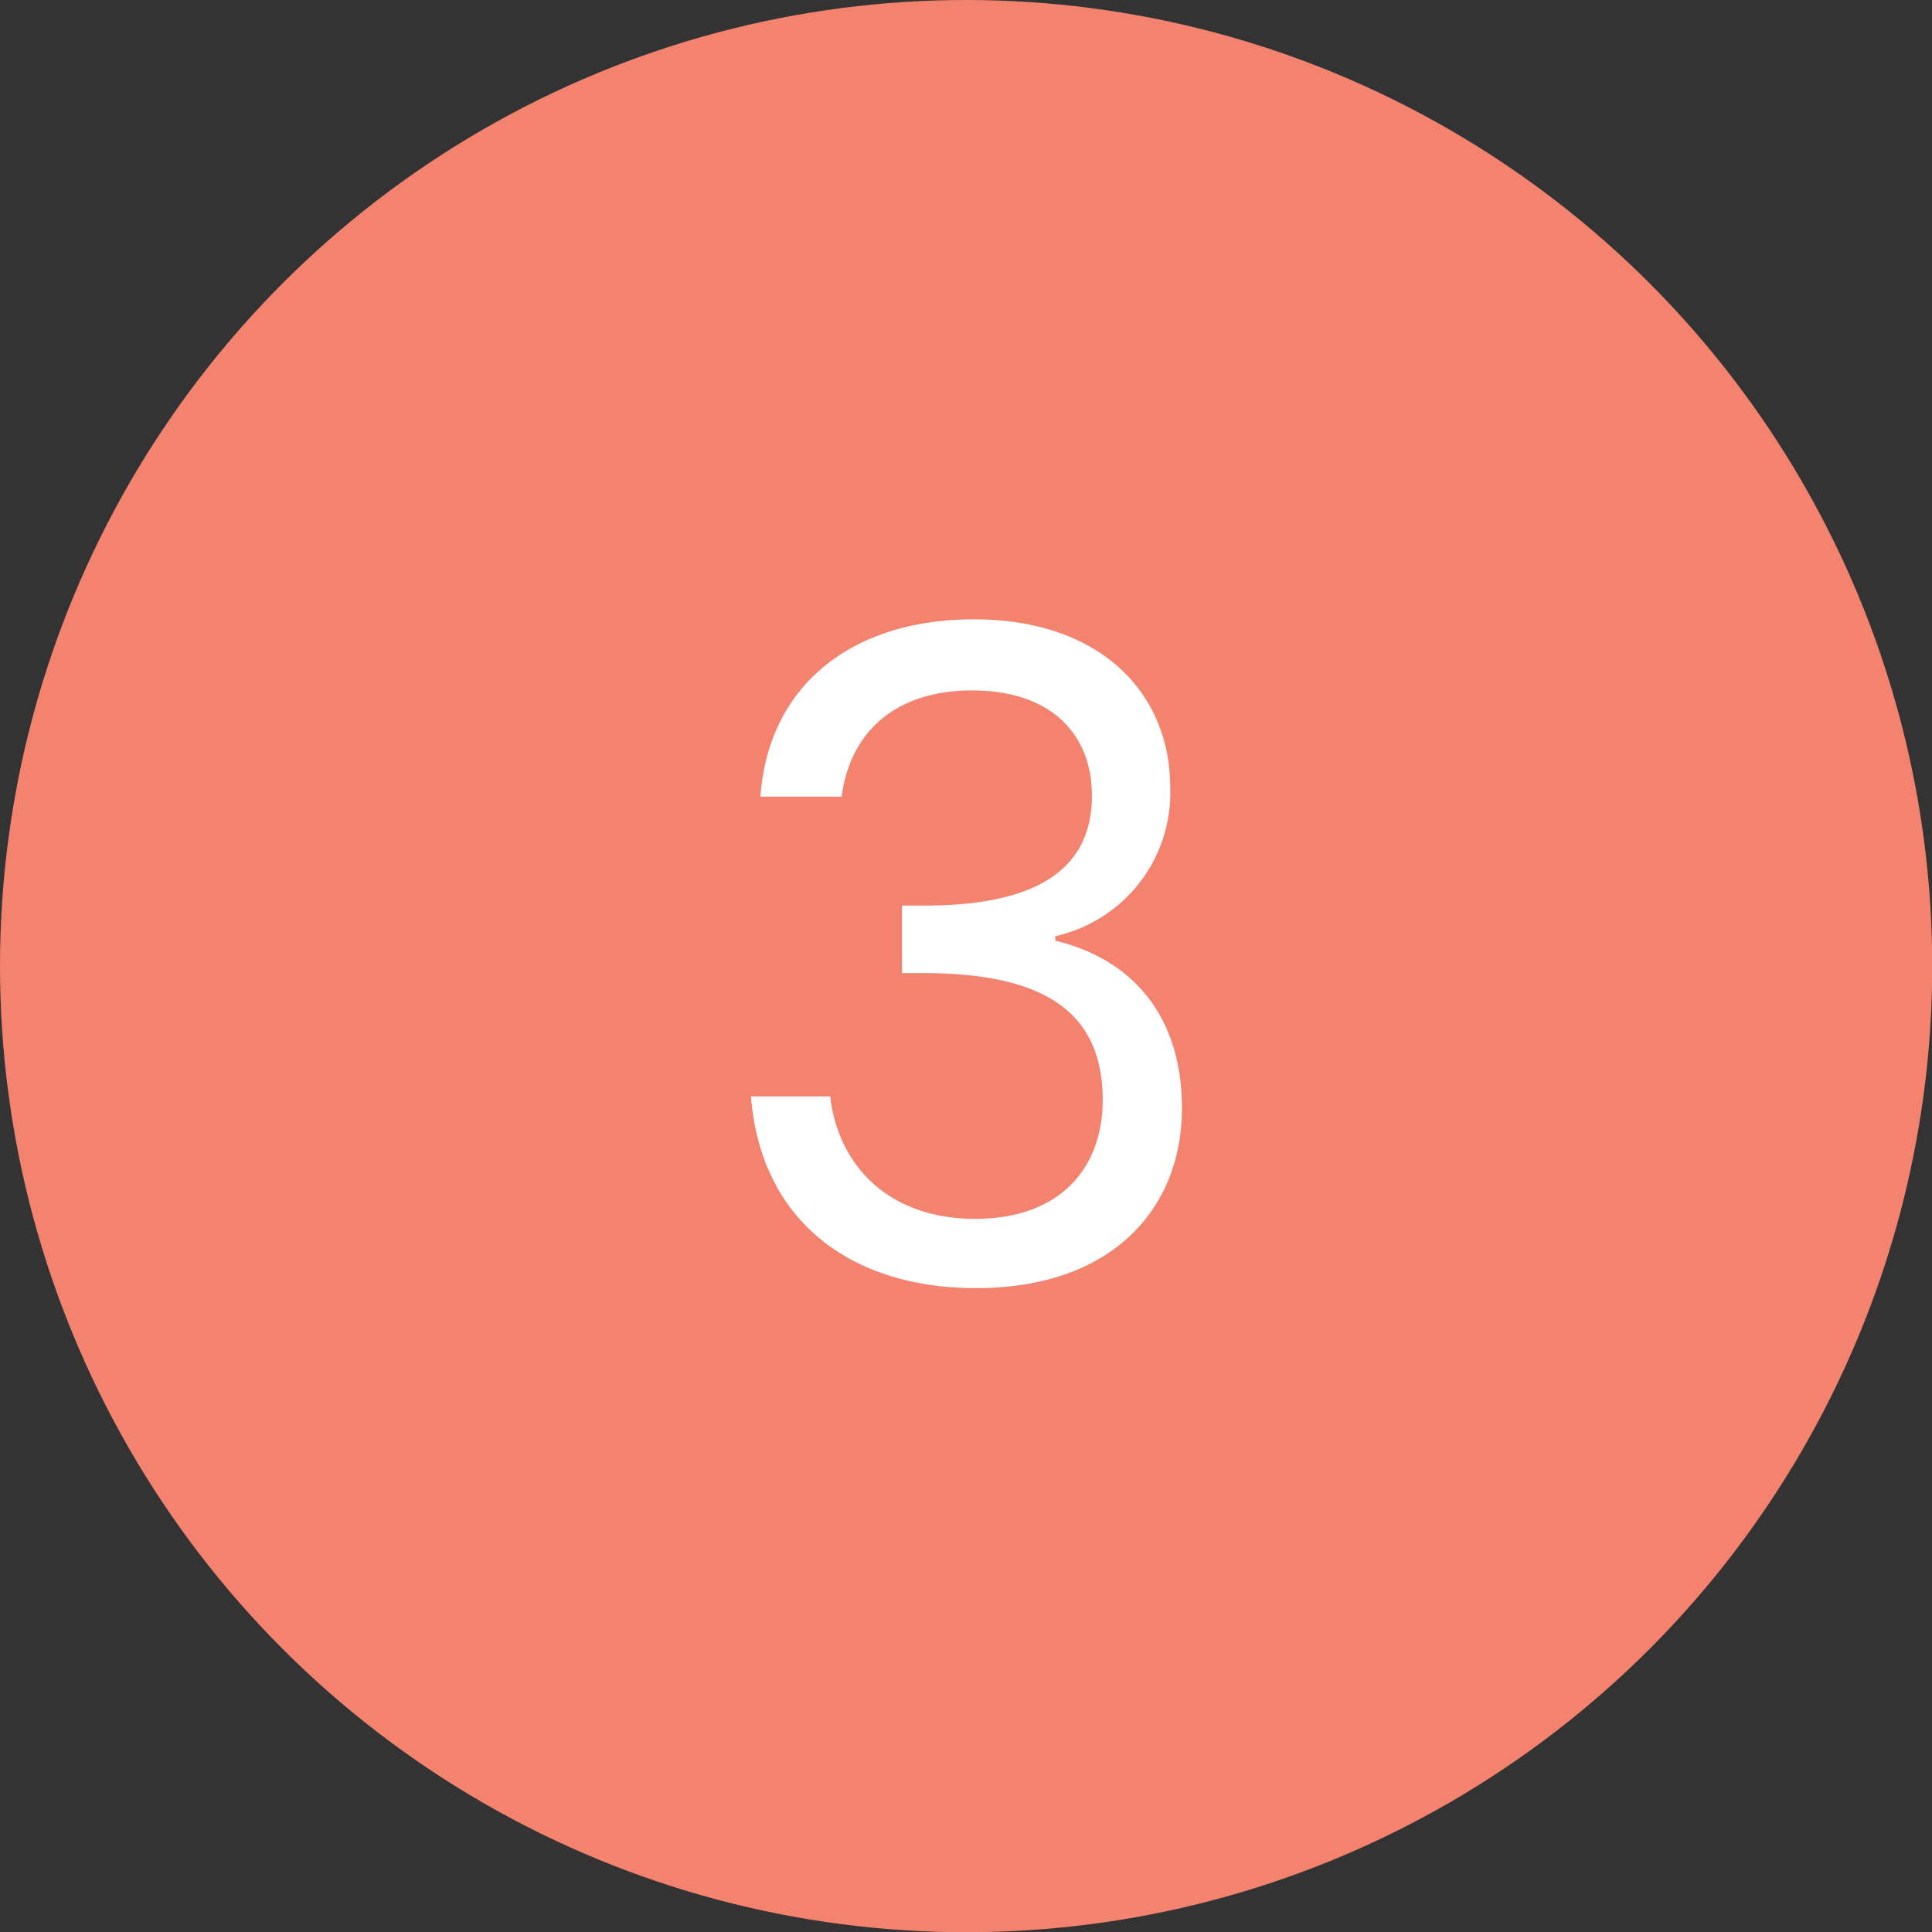 <svg xmlns="http://www.w3.org/2000/svg" viewBox="0 0 85.85 85.85"><rect x="0" y="0" width="85.85" height="85.85" fill="#333333" stroke="none"/><defs><style>.cls-1{fill:#f3836f;}.cls-2{fill:#fff;}</style></defs><g id="Layer_2" data-name="Layer 2"><g id="artwork"><circle class="cls-1" cx="42.93" cy="42.93" r="42.93"></circle><path class="cls-2" d="M43.27,27.52C48.91,27.52,52,30.8,52,35a6.53,6.53,0,0,1-5.11,6.6v.2c3.36.8,5.63,3.28,5.63,7.44,0,4.48-3.11,8-9.15,8-5.48,0-9.56-2.92-10-8.52h3.52c.36,3.08,2.6,5.44,6.44,5.44S49,51.84,49,48.88c0-4.08-2.84-5.64-8-5.64h-.92v-3h1c4.84,0,7.44-1.52,7.44-4.88,0-2.76-1.84-4.68-5.32-4.68s-5.44,1.92-5.8,4.72H33.79C34.15,30.4,37.91,27.52,43.27,27.52Z"></path></g></g></svg>